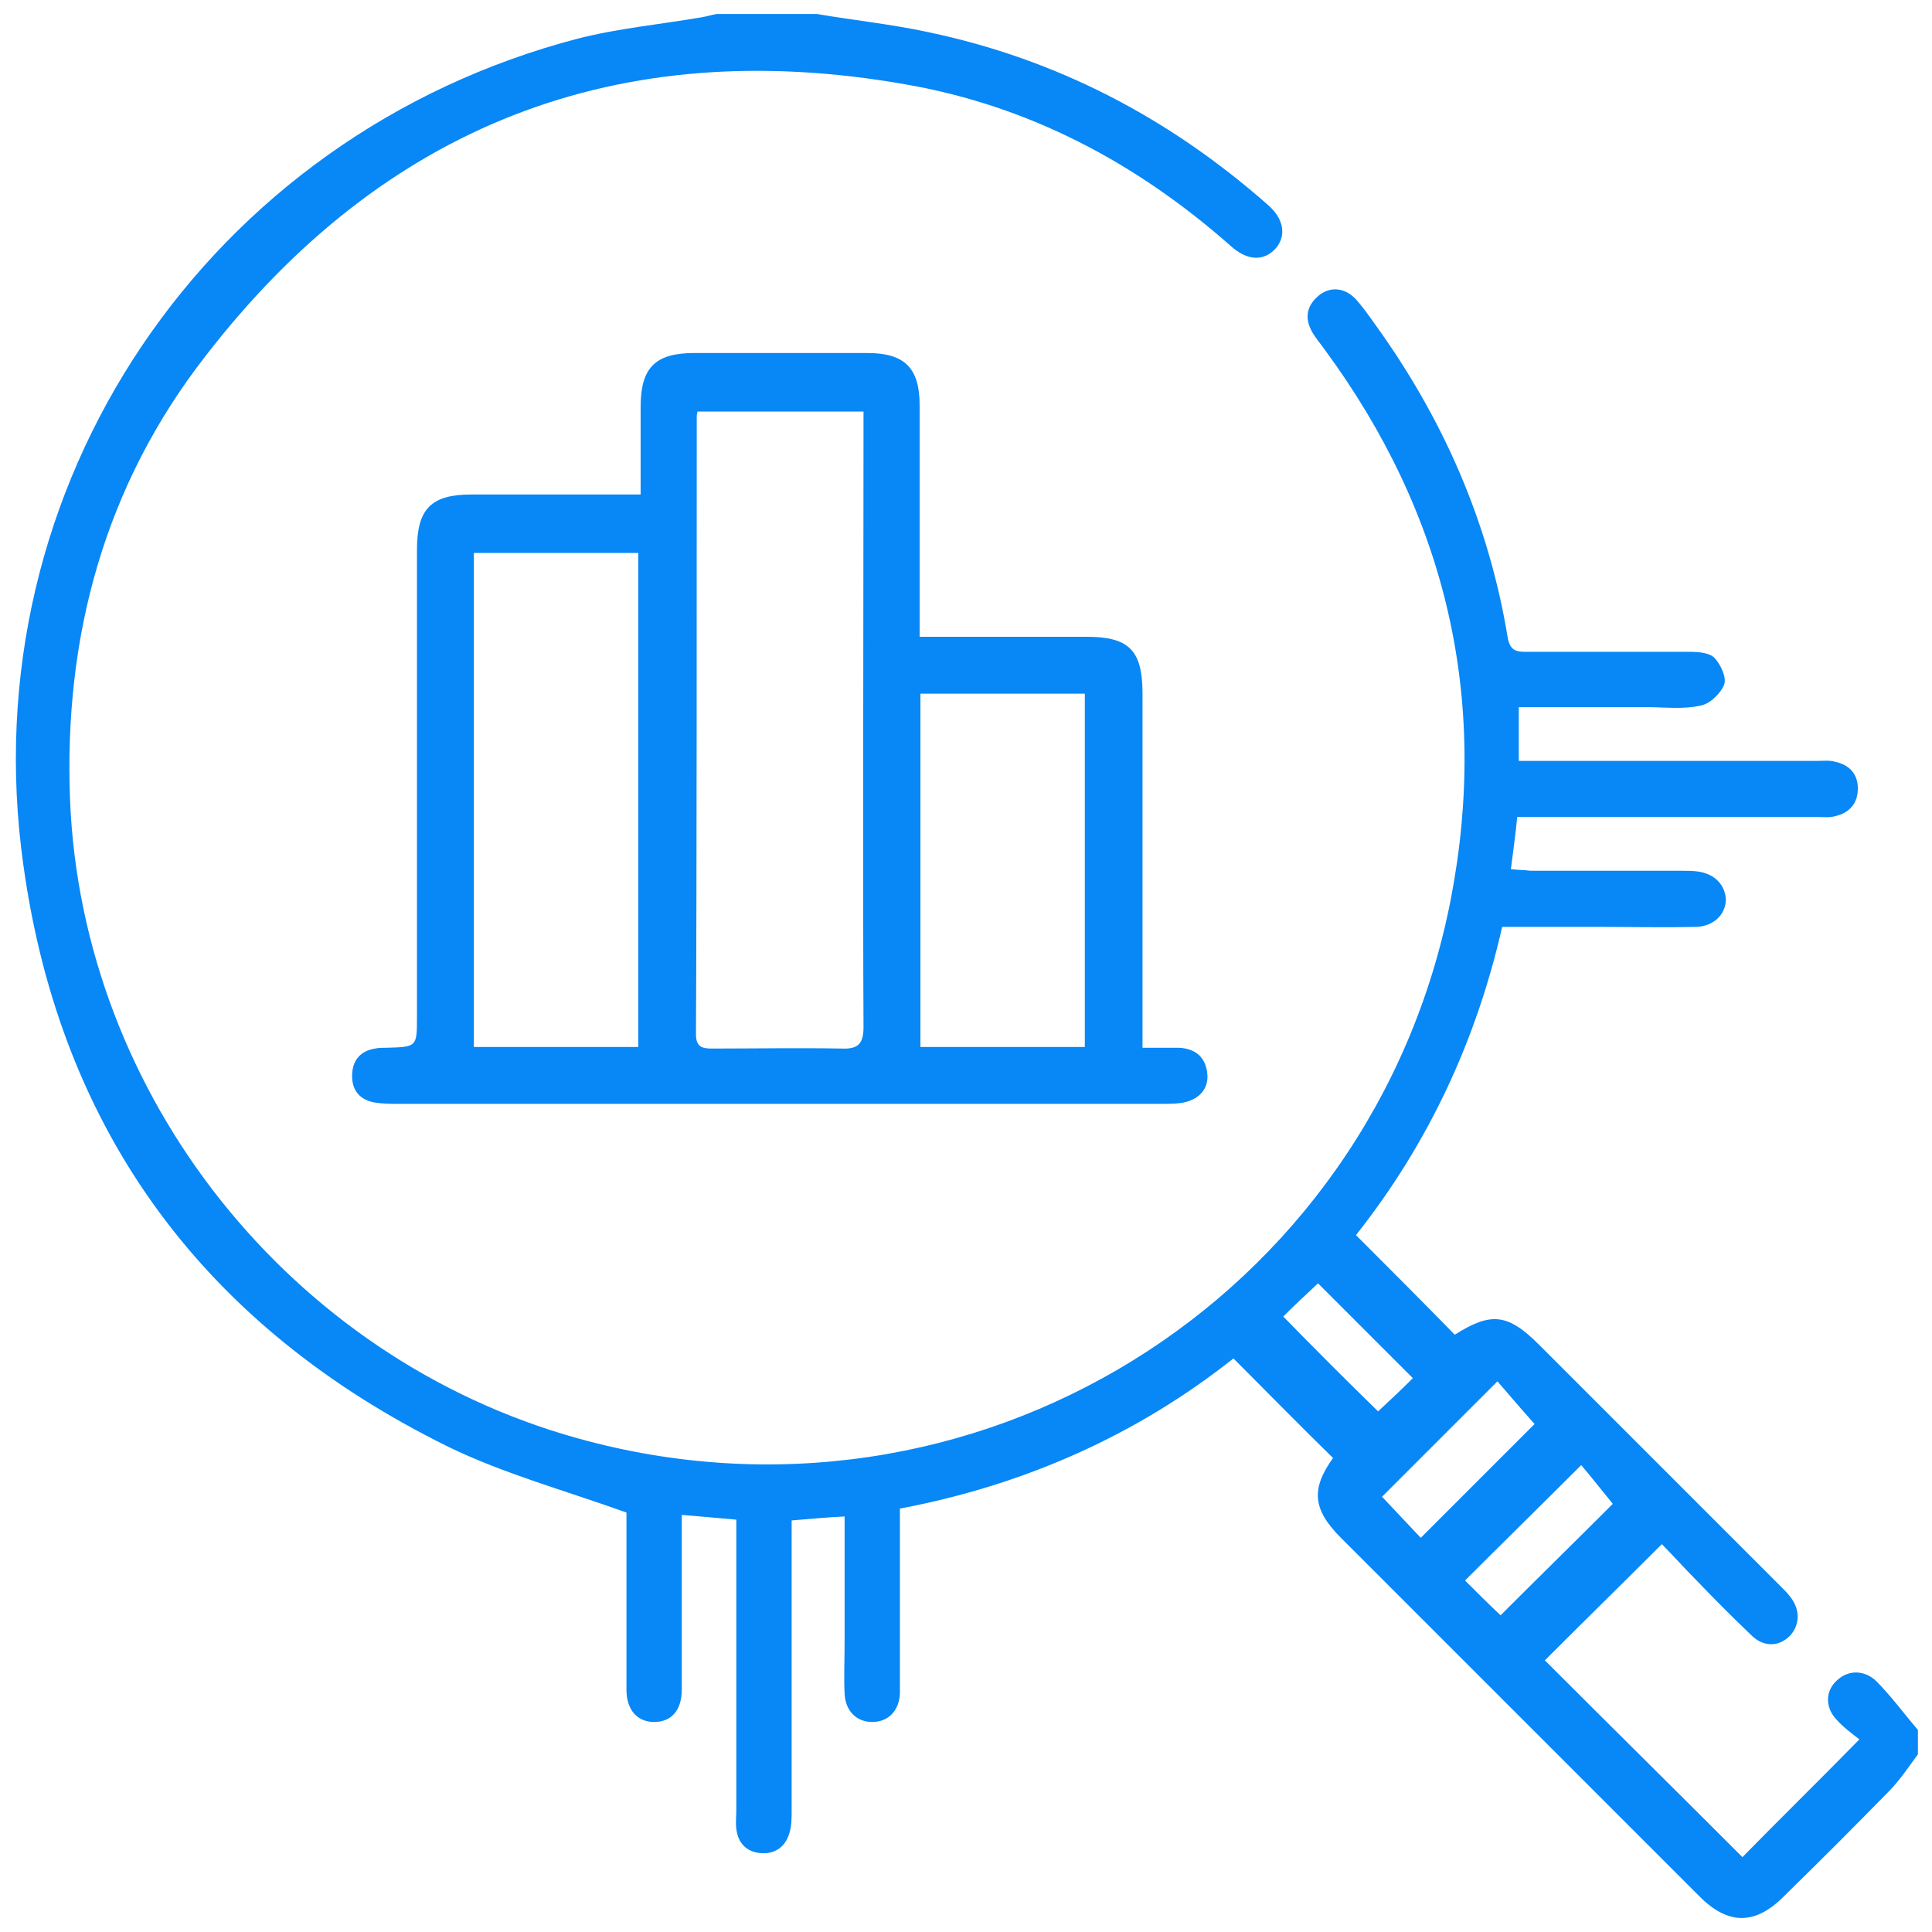 <svg width="44" height="44" viewBox="0 0 44 44" fill="none" xmlns="http://www.w3.org/2000/svg">
<path d="M43.679 39.955C43.463 40.243 43.265 40.549 43.013 40.801C42.221 41.611 41.429 42.403 40.619 43.195C39.971 43.843 39.359 43.843 38.711 43.195C35.993 40.477 33.257 37.741 30.539 35.023C29.891 34.375 29.855 33.907 30.359 33.205C29.603 32.467 28.865 31.711 28.091 30.937C25.913 32.665 23.357 33.817 20.495 34.357C20.495 35.617 20.495 36.859 20.495 38.101C20.495 38.263 20.495 38.407 20.495 38.569C20.477 38.965 20.225 39.217 19.865 39.217C19.505 39.217 19.253 38.965 19.235 38.569C19.217 38.191 19.235 37.813 19.235 37.417C19.235 36.481 19.235 35.527 19.235 34.537C18.839 34.555 18.461 34.591 18.029 34.627C18.029 34.789 18.029 34.933 18.029 35.077C18.029 37.129 18.029 39.199 18.029 41.251C18.029 41.413 18.029 41.593 17.975 41.755C17.885 42.061 17.651 42.223 17.345 42.205C17.021 42.187 16.805 41.989 16.769 41.647C16.751 41.503 16.769 41.359 16.769 41.215C16.769 39.181 16.769 37.147 16.769 35.113C16.769 34.951 16.769 34.807 16.769 34.609C16.355 34.573 15.977 34.537 15.527 34.501C15.527 34.789 15.527 35.023 15.527 35.257C15.527 36.337 15.527 37.399 15.527 38.479C15.527 38.947 15.293 39.217 14.897 39.217C14.519 39.217 14.267 38.947 14.267 38.479C14.267 37.255 14.267 36.031 14.267 34.789C14.267 34.627 14.267 34.483 14.267 34.447C12.863 33.943 11.477 33.565 10.217 32.953C4.691 30.235 1.379 25.807 0.533 19.705C-0.691 11.065 4.745 3.073 13.169 0.877C14.087 0.643 15.059 0.553 15.995 0.391C16.103 0.373 16.211 0.337 16.319 0.319C17.075 0.319 17.849 0.319 18.605 0.319C19.451 0.463 20.315 0.553 21.143 0.733C24.059 1.345 26.615 2.677 28.865 4.657C29.243 4.981 29.297 5.359 29.063 5.647C28.793 5.953 28.415 5.953 28.019 5.593C25.877 3.703 23.429 2.407 20.621 1.921C14.087 0.769 8.741 2.857 4.691 8.095C2.387 11.047 1.451 14.485 1.595 18.211C1.865 24.961 6.617 30.937 13.151 32.755C22.115 35.257 31.259 29.641 33.041 20.479C33.923 15.907 32.933 11.713 30.161 7.951C30.071 7.825 29.963 7.699 29.891 7.573C29.711 7.267 29.747 6.979 30.017 6.745C30.287 6.511 30.629 6.547 30.881 6.817C31.025 6.979 31.169 7.177 31.295 7.357C32.861 9.517 33.905 11.893 34.337 14.521C34.391 14.809 34.517 14.845 34.751 14.845C35.993 14.845 37.235 14.845 38.477 14.845C38.675 14.845 38.909 14.863 39.035 14.971C39.179 15.115 39.323 15.421 39.269 15.583C39.197 15.781 38.945 16.033 38.729 16.069C38.333 16.159 37.919 16.105 37.505 16.105C36.533 16.105 35.561 16.105 34.589 16.105C34.589 16.519 34.589 16.897 34.589 17.329C34.769 17.329 34.913 17.329 35.075 17.329C37.181 17.329 39.287 17.329 41.375 17.329C41.519 17.329 41.663 17.311 41.789 17.347C42.113 17.419 42.311 17.617 42.311 17.959C42.311 18.301 42.113 18.517 41.789 18.589C41.663 18.625 41.537 18.607 41.411 18.607C39.287 18.607 37.181 18.607 35.057 18.607C34.895 18.607 34.751 18.607 34.553 18.607C34.517 19.003 34.463 19.363 34.409 19.795C34.571 19.813 34.715 19.813 34.859 19.831C36.011 19.831 37.145 19.831 38.297 19.831C38.423 19.831 38.549 19.831 38.675 19.849C39.053 19.903 39.287 20.155 39.305 20.479C39.305 20.821 39.035 21.091 38.639 21.109C37.865 21.127 37.091 21.109 36.317 21.109C35.633 21.109 34.931 21.109 34.211 21.109C33.617 23.719 32.519 26.059 30.881 28.129C31.637 28.885 32.393 29.641 33.131 30.397C33.959 29.875 34.337 29.911 35.057 30.631C36.893 32.467 38.729 34.303 40.565 36.139C40.637 36.211 40.709 36.283 40.763 36.355C40.997 36.643 40.997 36.985 40.781 37.237C40.529 37.507 40.169 37.525 39.881 37.237C39.467 36.841 39.053 36.427 38.657 36.013C38.369 35.725 38.099 35.419 37.847 35.167C36.929 36.085 36.029 36.967 35.183 37.813C36.659 39.289 38.171 40.783 39.683 42.295C40.511 41.449 41.411 40.567 42.347 39.613C42.185 39.487 41.987 39.343 41.825 39.163C41.555 38.875 41.573 38.497 41.843 38.263C42.095 38.029 42.455 38.029 42.725 38.281C43.067 38.623 43.355 39.019 43.679 39.397C43.679 39.559 43.679 39.757 43.679 39.955ZM34.949 32.431C34.643 32.089 34.337 31.729 34.103 31.459C33.203 32.359 32.321 33.241 31.475 34.087C31.745 34.375 32.069 34.717 32.357 35.023C33.239 34.141 34.121 33.259 34.949 32.431ZM36.731 34.249C36.479 33.943 36.227 33.619 36.011 33.367C35.111 34.267 34.229 35.131 33.365 35.995C33.617 36.247 33.905 36.535 34.175 36.787C35.039 35.923 35.921 35.059 36.731 34.249ZM30.017 29.227C29.747 29.479 29.459 29.749 29.225 29.983C29.945 30.721 30.665 31.441 31.385 32.143C31.637 31.909 31.925 31.639 32.177 31.387C31.439 30.649 30.719 29.929 30.017 29.227Z" fill="#0887F6"/>
<path d="M20.944 14.502C21.142 14.502 21.286 14.502 21.448 14.502C22.546 14.502 23.644 14.502 24.742 14.502C25.714 14.502 26.02 14.808 26.02 15.798C26.02 16.716 26.02 22.44 26.02 23.34C26.02 23.484 26.02 23.646 26.02 23.862C26.326 23.862 26.596 23.862 26.848 23.862C27.226 23.88 27.46 24.078 27.496 24.456C27.532 24.816 27.28 25.068 26.884 25.122C26.722 25.14 26.578 25.14 26.416 25.14C20.638 25.14 14.878 25.14 9.1 25.14C8.902 25.14 8.704 25.14 8.506 25.104C8.164 25.032 8.002 24.798 8.02 24.456C8.038 24.132 8.218 23.934 8.542 23.88C8.632 23.862 8.704 23.862 8.794 23.862C9.496 23.844 9.496 23.844 9.496 23.16C9.496 21.216 9.496 14.466 9.496 12.522C9.496 11.586 9.82 11.262 10.738 11.262C11.854 11.262 12.97 11.262 14.086 11.262C14.23 11.262 14.392 11.262 14.59 11.262C14.59 10.56 14.59 9.912 14.59 9.264C14.59 8.364 14.932 8.04 15.814 8.04C17.128 8.04 18.442 8.04 19.756 8.04C20.602 8.04 20.944 8.382 20.944 9.228C20.944 10.794 20.944 12.36 20.944 13.926C20.944 14.106 20.944 14.268 20.944 14.502ZM19.666 9.372C18.37 9.372 17.128 9.372 15.886 9.372C15.868 9.444 15.868 9.462 15.868 9.498C15.868 12.594 15.868 20.478 15.85 23.556C15.85 23.844 15.994 23.88 16.21 23.88C17.2 23.88 18.19 23.862 19.162 23.88C19.54 23.898 19.666 23.772 19.666 23.394C19.648 20.478 19.666 12.756 19.666 9.84C19.666 9.696 19.666 9.552 19.666 9.372ZM10.792 23.844C12.07 23.844 13.294 23.844 14.536 23.844C14.536 21.666 14.536 14.718 14.536 12.594C13.258 12.594 12.034 12.594 10.792 12.594C10.792 14.736 10.792 21.666 10.792 23.844ZM20.962 23.844C22.222 23.844 23.464 23.844 24.706 23.844C24.706 22.746 24.706 16.878 24.706 15.798C23.446 15.798 22.204 15.798 20.962 15.798C20.962 16.896 20.962 22.764 20.962 23.844Z" fill="#0887F6"/>
</svg>
